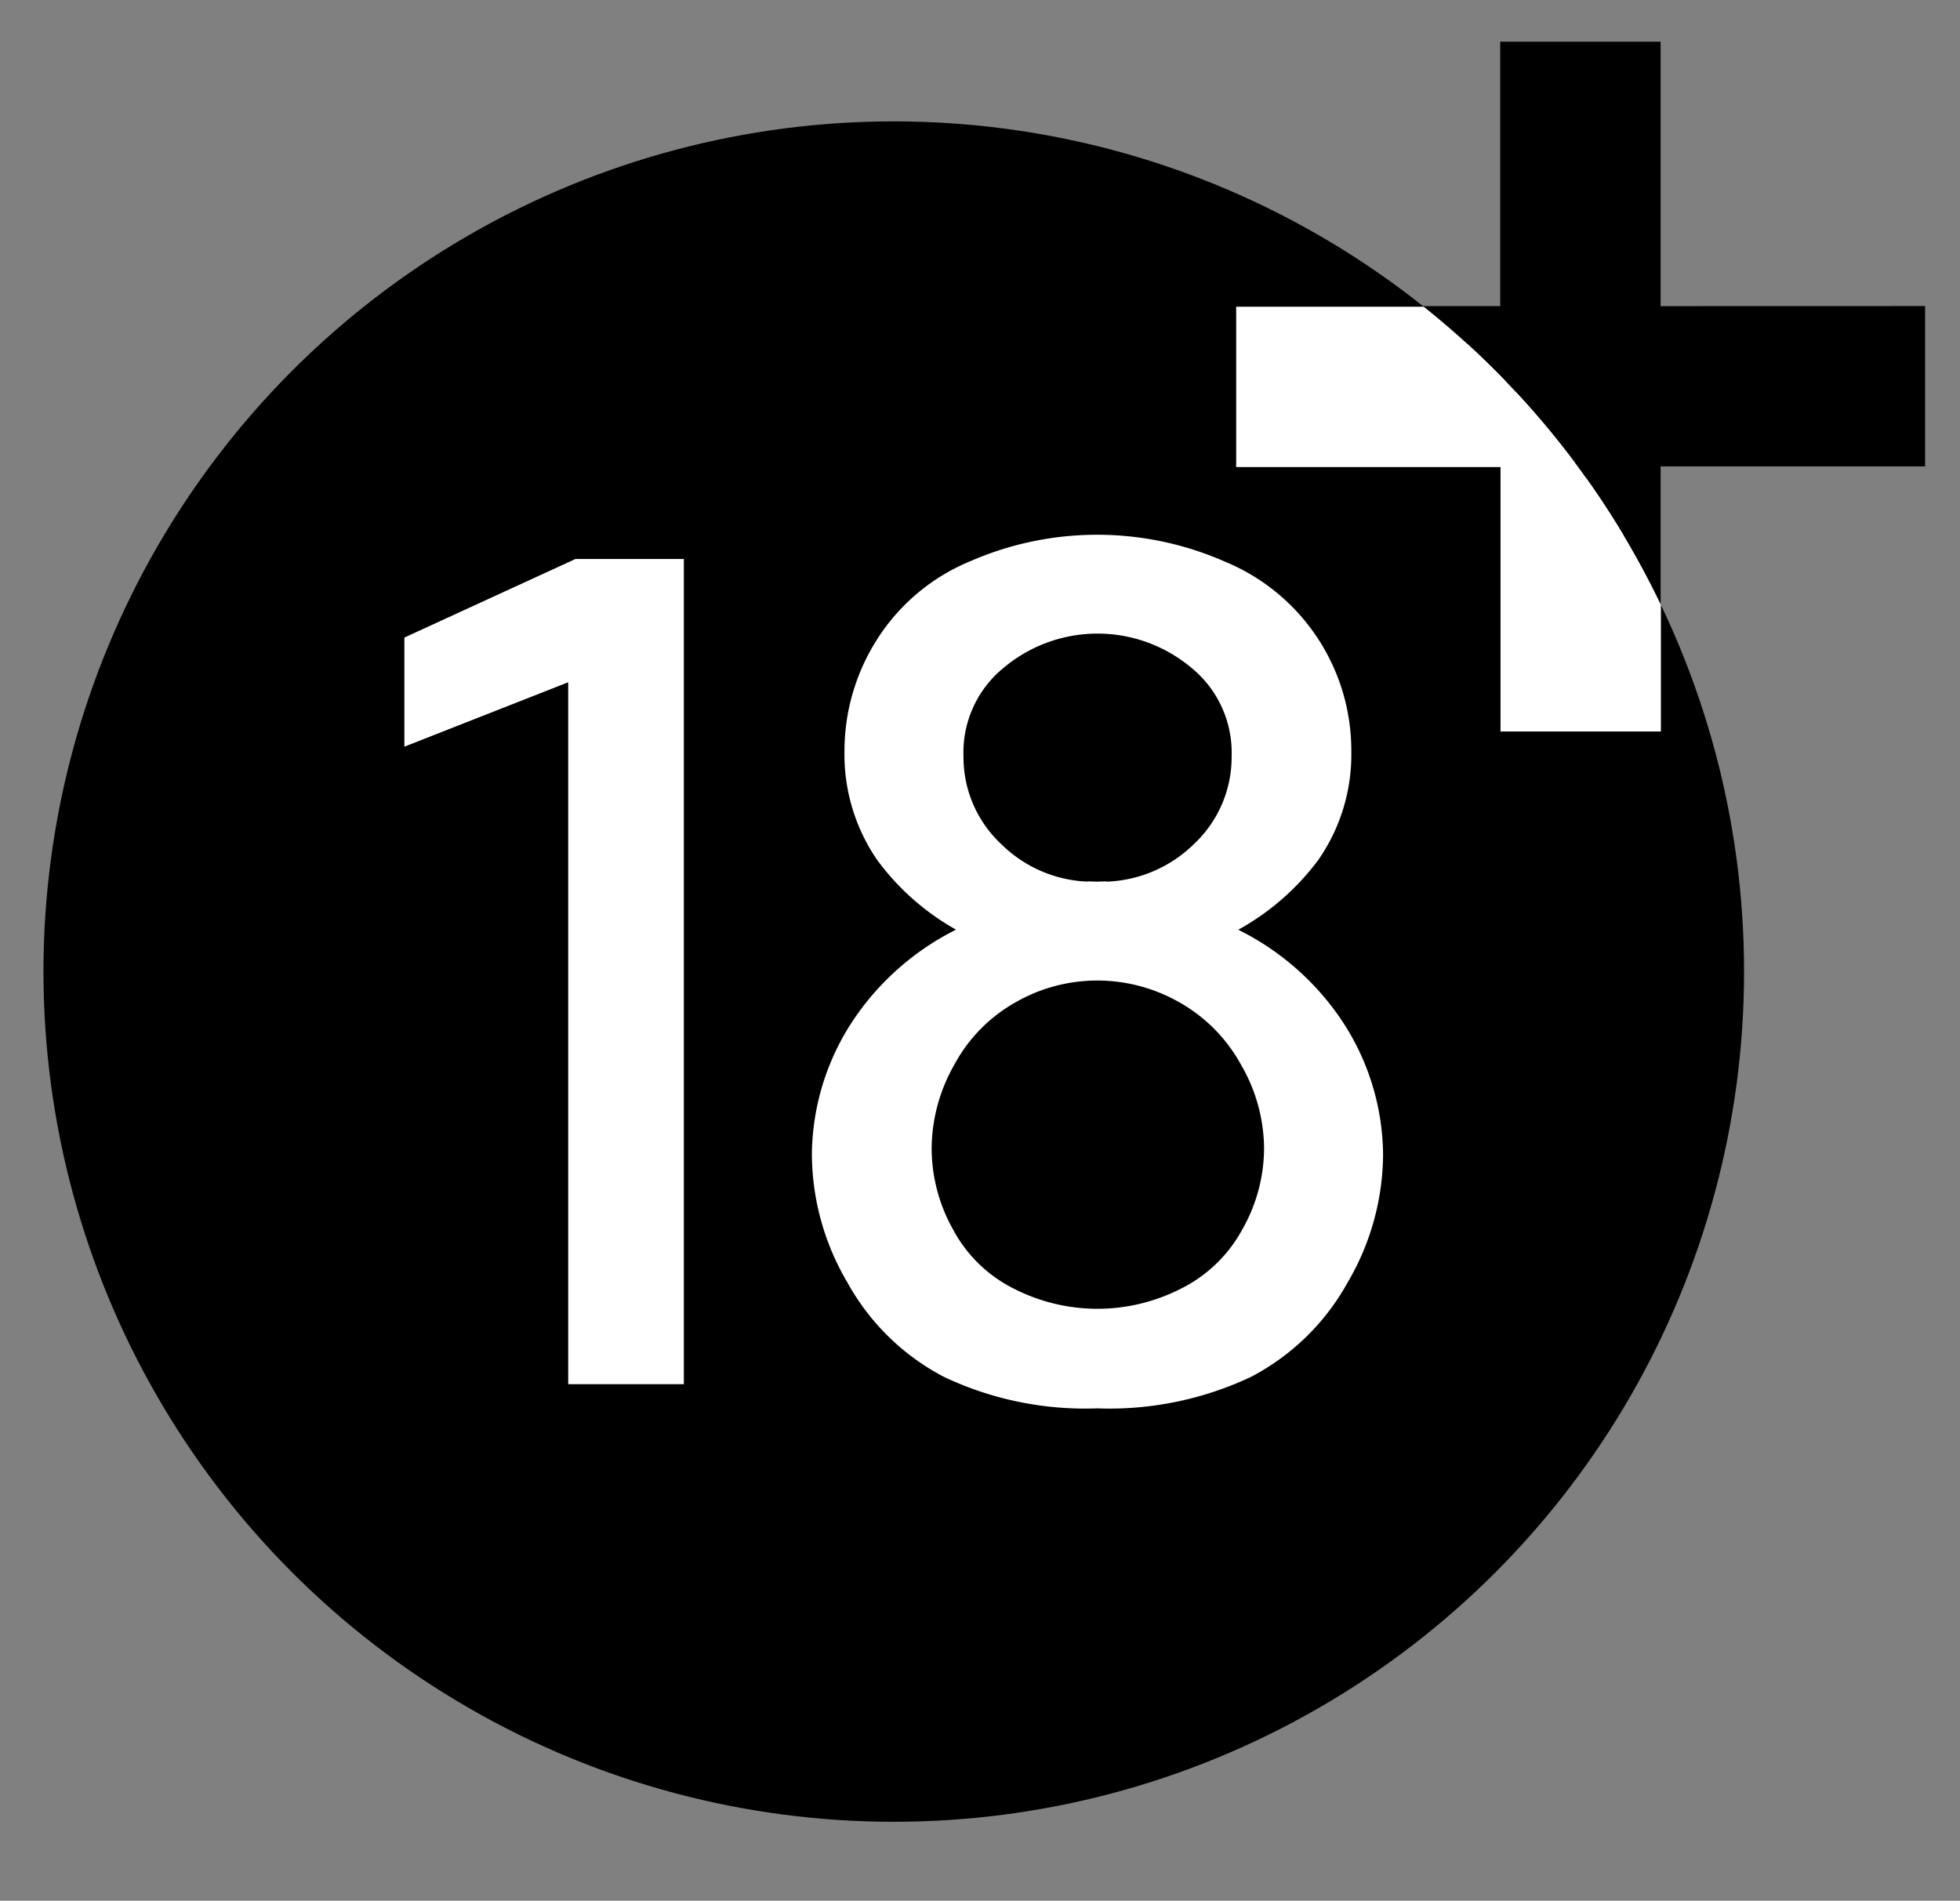 <svg id="Capa_1" data-name="Capa 1" xmlns="http://www.w3.org/2000/svg" xmlns:xlink="http://www.w3.org/1999/xlink" viewBox="0 0 26.285 25.493"><rect x="0" y="0" width="26.285" height="25.493" fill="#808080" stroke="none"/><defs><style>.cls-1{fill:none;}.cls-2{stroke:#000;}.cls-2,.cls-4,.cls-5{stroke-miterlimit:10;}.cls-3{clip-path:url(#clip-path);}.cls-4,.cls-5{fill:#fff;stroke:#fff;}.cls-5{stroke-width:0.25px;}</style><clipPath id="clip-path"><circle class="cls-1" cx="11.986" cy="13.031" r="11.403"/></clipPath></defs><title>mayor18-06</title><path class="cls-2" d="M25.317,4.605V5.755H21.77V9.302H20.619V5.755H17.074V4.605h3.545V1.059h1.151v3.547Z"/><g class="cls-3"><circle cx="11.986" cy="13.031" r="11.403"/><path class="cls-4" d="M25.321,4.614V5.764H21.774v3.547H20.623V5.764H17.078V4.614h3.545V1.067H21.774V4.614Z"/><path class="cls-5" d="M7.745,18.44V8.967L5.548,9.831V8.631L7.745,7.622H9.046v10.818Z"/><path class="cls-5" d="M18.423,15.492a3.297,3.297,0,0,1-.459,1.647,3.019,3.019,0,0,1-1.245,1.217,4.325,4.325,0,0,1-2.006.408,4.302,4.302,0,0,1-1.996-.408,3.009,3.009,0,0,1-1.244-1.217,3.286,3.286,0,0,1-.46-1.647,3.17,3.17,0,0,1,.521-1.721,3.47,3.47,0,0,1,1.575-1.296,3.207,3.207,0,0,1-1.244-1.014,2.373,2.373,0,0,1-.415-1.385,2.663,2.663,0,0,1,.415-1.429,2.577,2.577,0,0,1,1.206-1.009A4.128,4.128,0,0,1,16.372,7.645,2.616,2.616,0,0,1,17.997,10.077a2.35,2.35,0,0,1-.42,1.385,3.244,3.244,0,0,1-1.262,1.014,3.463,3.463,0,0,1,1.586,1.296A3.17,3.17,0,0,1,18.423,15.492Zm-3.71-2.466a2.326,2.326,0,0,0-1.155.308,2.227,2.227,0,0,0-.869.885,2.418,2.418,0,0,0-.32,1.183,2.359,2.359,0,0,0,.303,1.149,1.992,1.992,0,0,0,.862.841,2.585,2.585,0,0,0,2.366,0,2.021,2.021,0,0,0,.869-.841,2.338,2.338,0,0,0,.308-1.149,2.385,2.385,0,0,0-.325-1.183,2.267,2.267,0,0,0-.875-.885A2.346,2.346,0,0,0,14.713,13.026Zm0-1.076a1.887,1.887,0,0,0,1.385-.539,1.722,1.722,0,0,0,.544-1.267A1.593,1.593,0,0,0,16.058,8.861a2.082,2.082,0,0,0-2.679,0,1.589,1.589,0,0,0-.583,1.283,1.722,1.722,0,0,0,.544,1.267A1.872,1.872,0,0,0,14.713,11.95Z"/></g></svg>